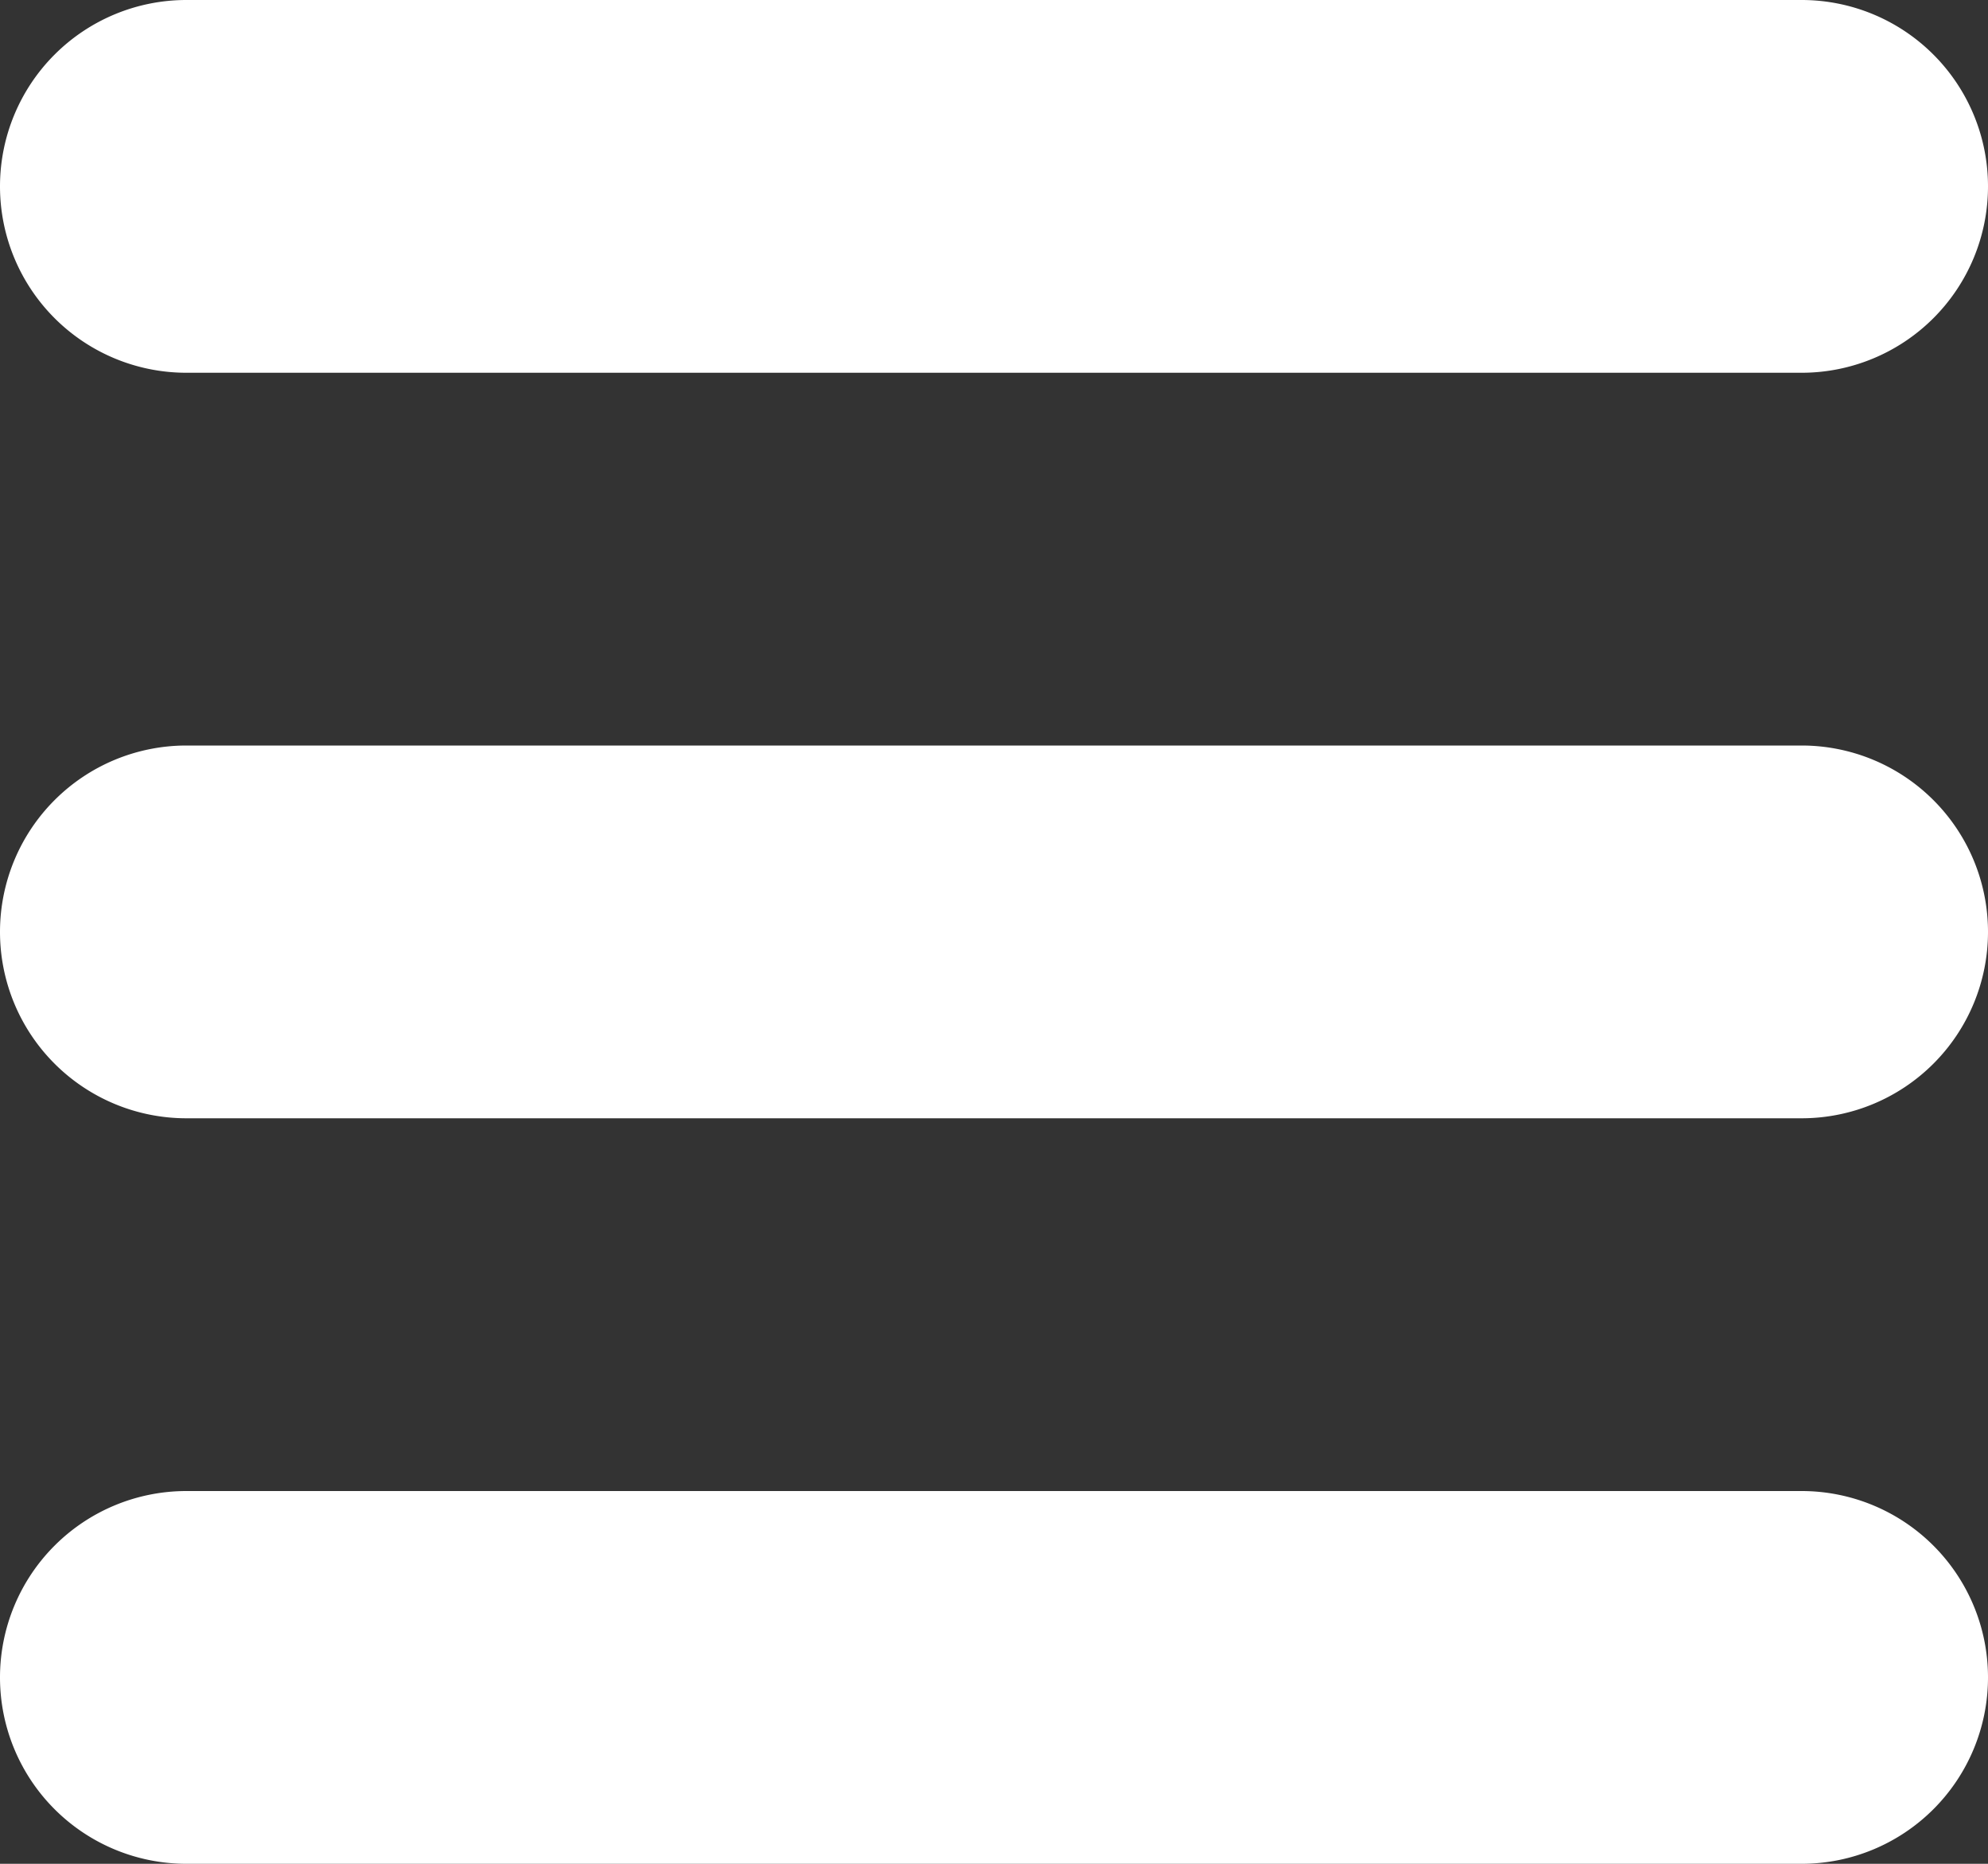 <svg width="16" height="15" xmlns="http://www.w3.org/2000/svg"><rect width="100%" height="100%" fill="#333333" stroke="none"/><path d="M14.5 12a1.5 1.5 0 010 3h-13a1.5 1.5 0 010-3h13zm0-6a1.5 1.5 0 010 3h-13a1.5 1.5 0 010-3h13zm0-6a1.5 1.5 0 010 3h-13a1.5 1.5 0 010-3h13z" fill="white" fill-rule="evenodd"/></svg>